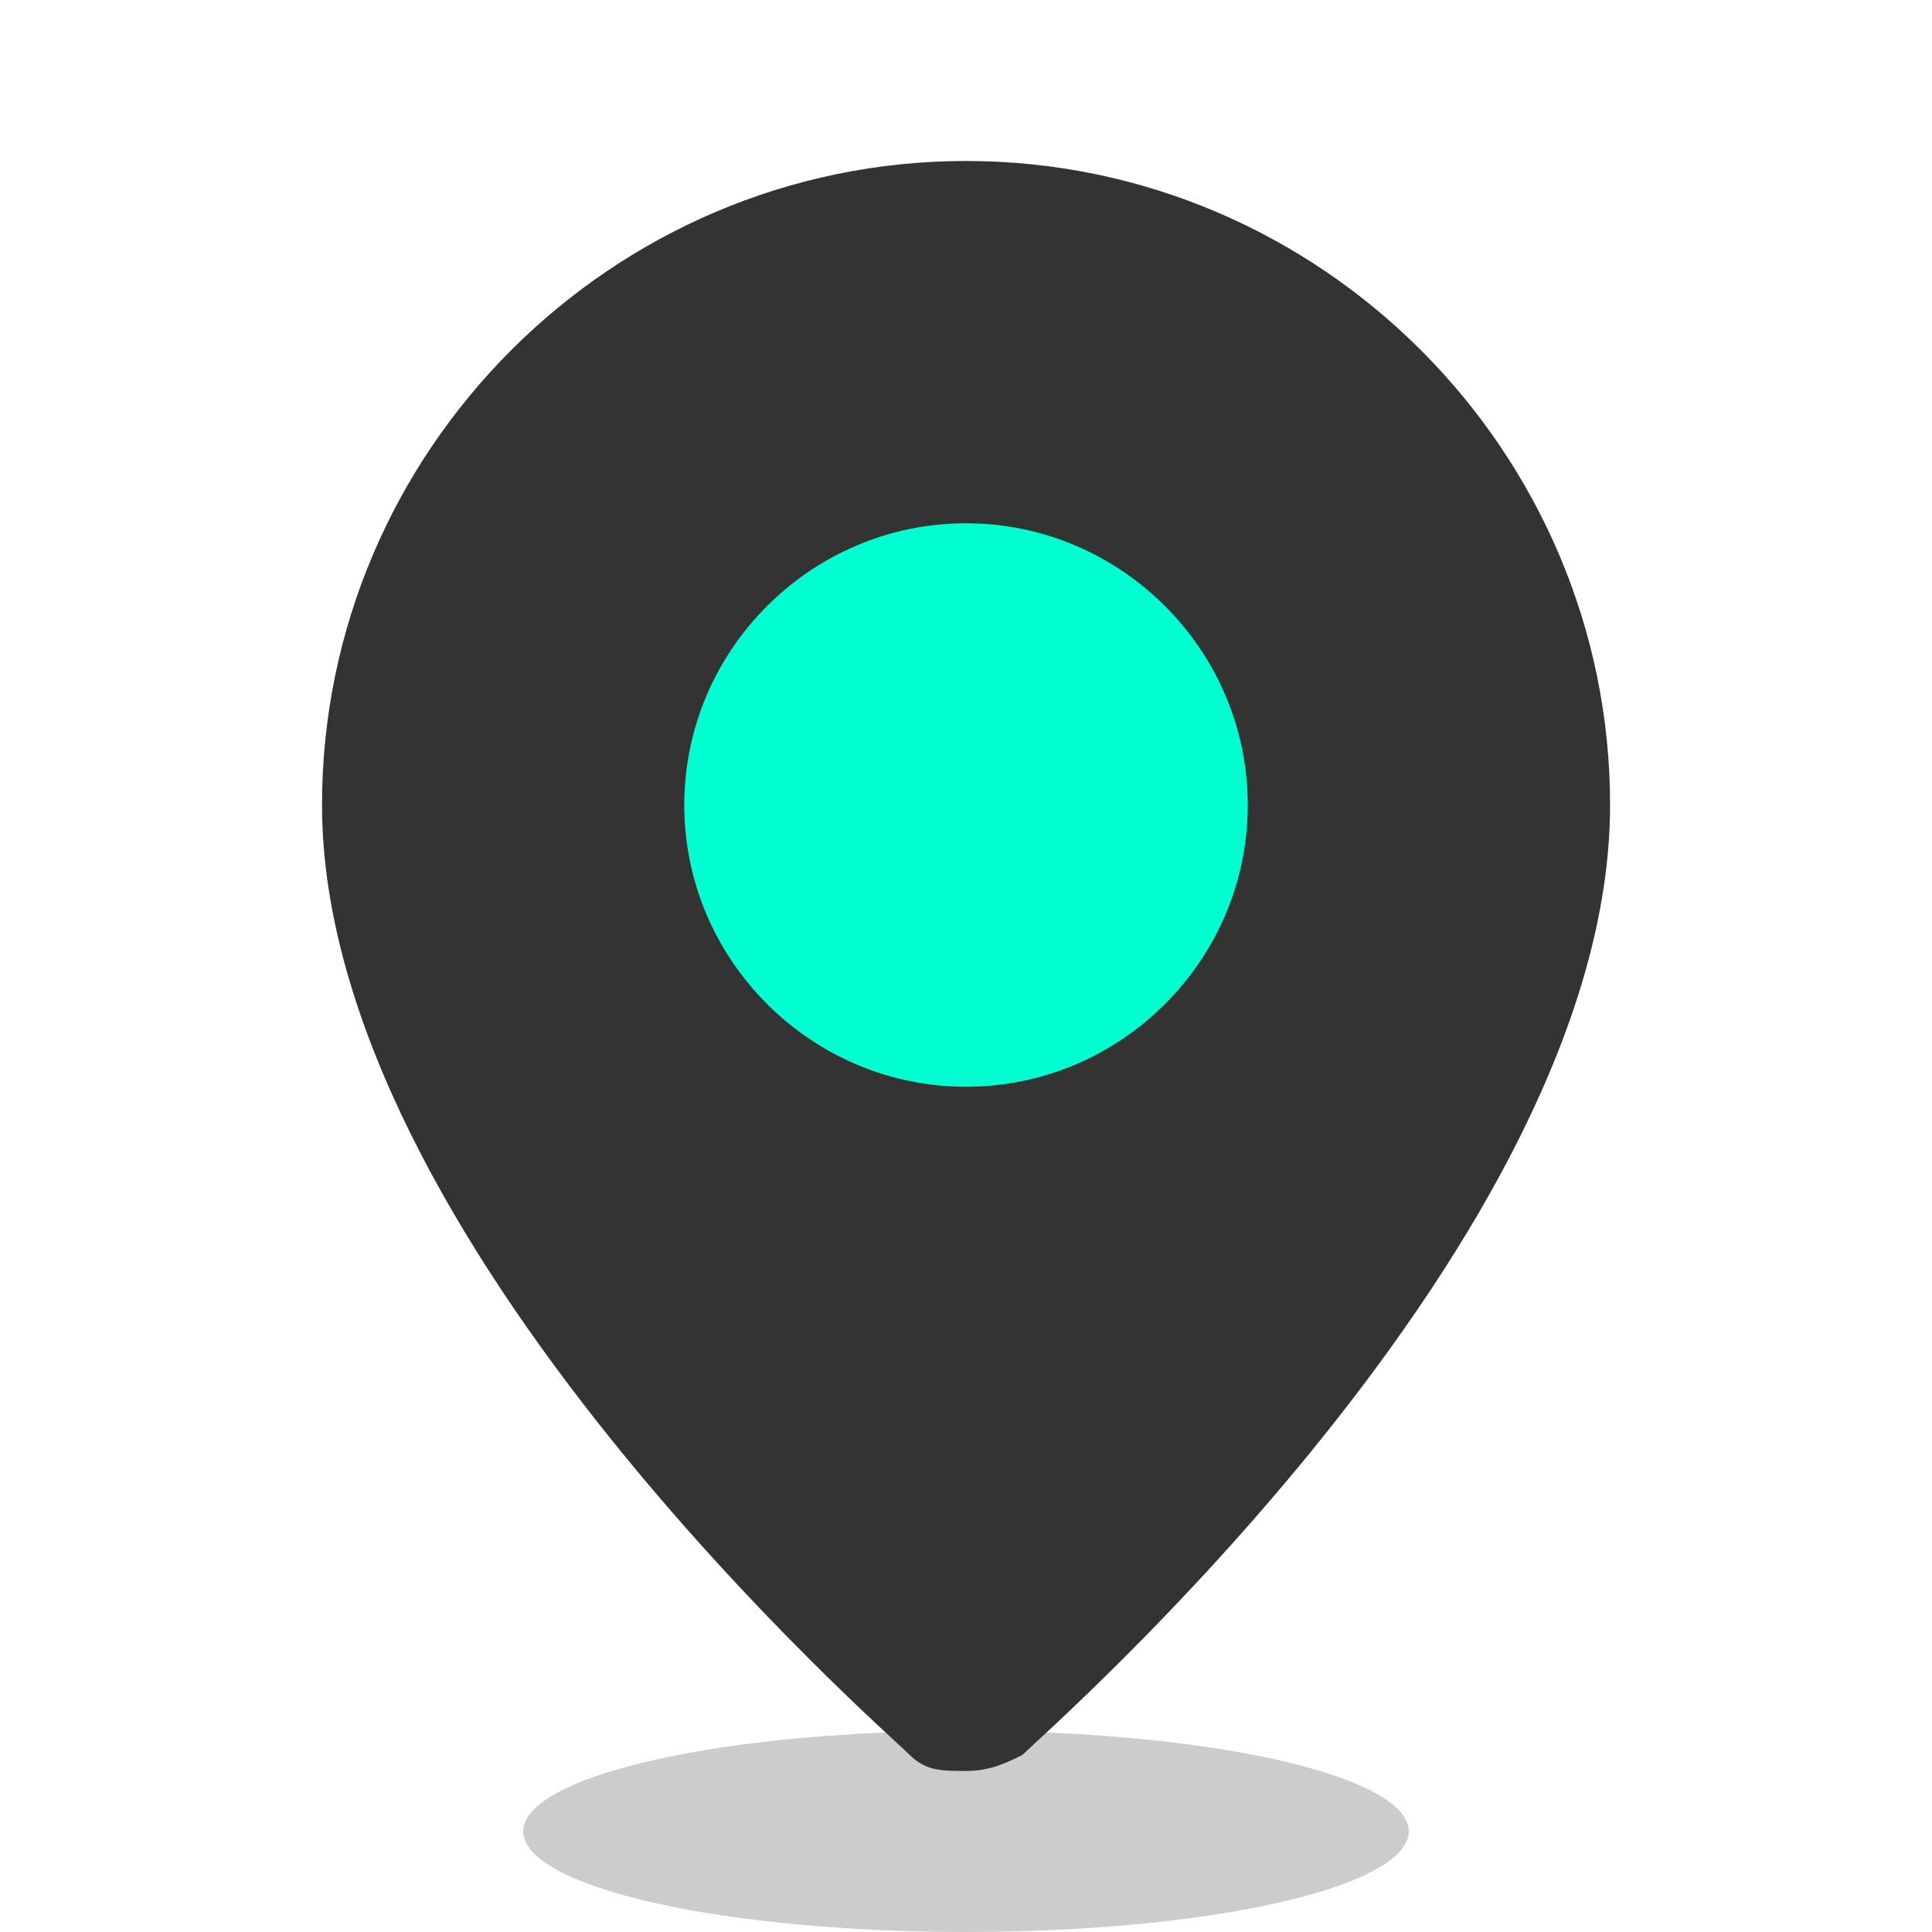 <svg xmlns="http://www.w3.org/2000/svg" viewBox="0 0 40 40">
  <defs/>
  <defs>
    <filter id="a" width="165.5%" height="388%" x="-32.7%" y="-144%" filterUnits="objectBoundingBox">
      <feGaussianBlur in="SourceGraphic" stdDeviation="2"/>
    </filter>
  </defs>
  <g fill="none" fill-rule="evenodd">
    <ellipse cx="20" cy="37.917" fill="#000" fill-opacity=".2" filter="url(#a)" rx="9.167" ry="2.083"/>
    <path fill="#333" d="M20 3.333c-7.333 0-13.333 6-13.333 13.333 0 9 11.667 19.167 12.167 19.667.333.333.667.333 1.167.333.5 0 .833-.167 1.167-.333.5-.5 12.167-10.667 12.167-19.667 0-7.333-6-13.333-13.333-13.333z"/>
    <path fill="#00FFD0" d="M20 22.5c-3.208 0-5.833-2.625-5.833-5.833 0-3.208 2.625-5.833 5.833-5.833 3.208 0 5.833 2.625 5.833 5.833 0 3.208-2.625 5.833-5.833 5.833z"/>
  </g>
</svg>
